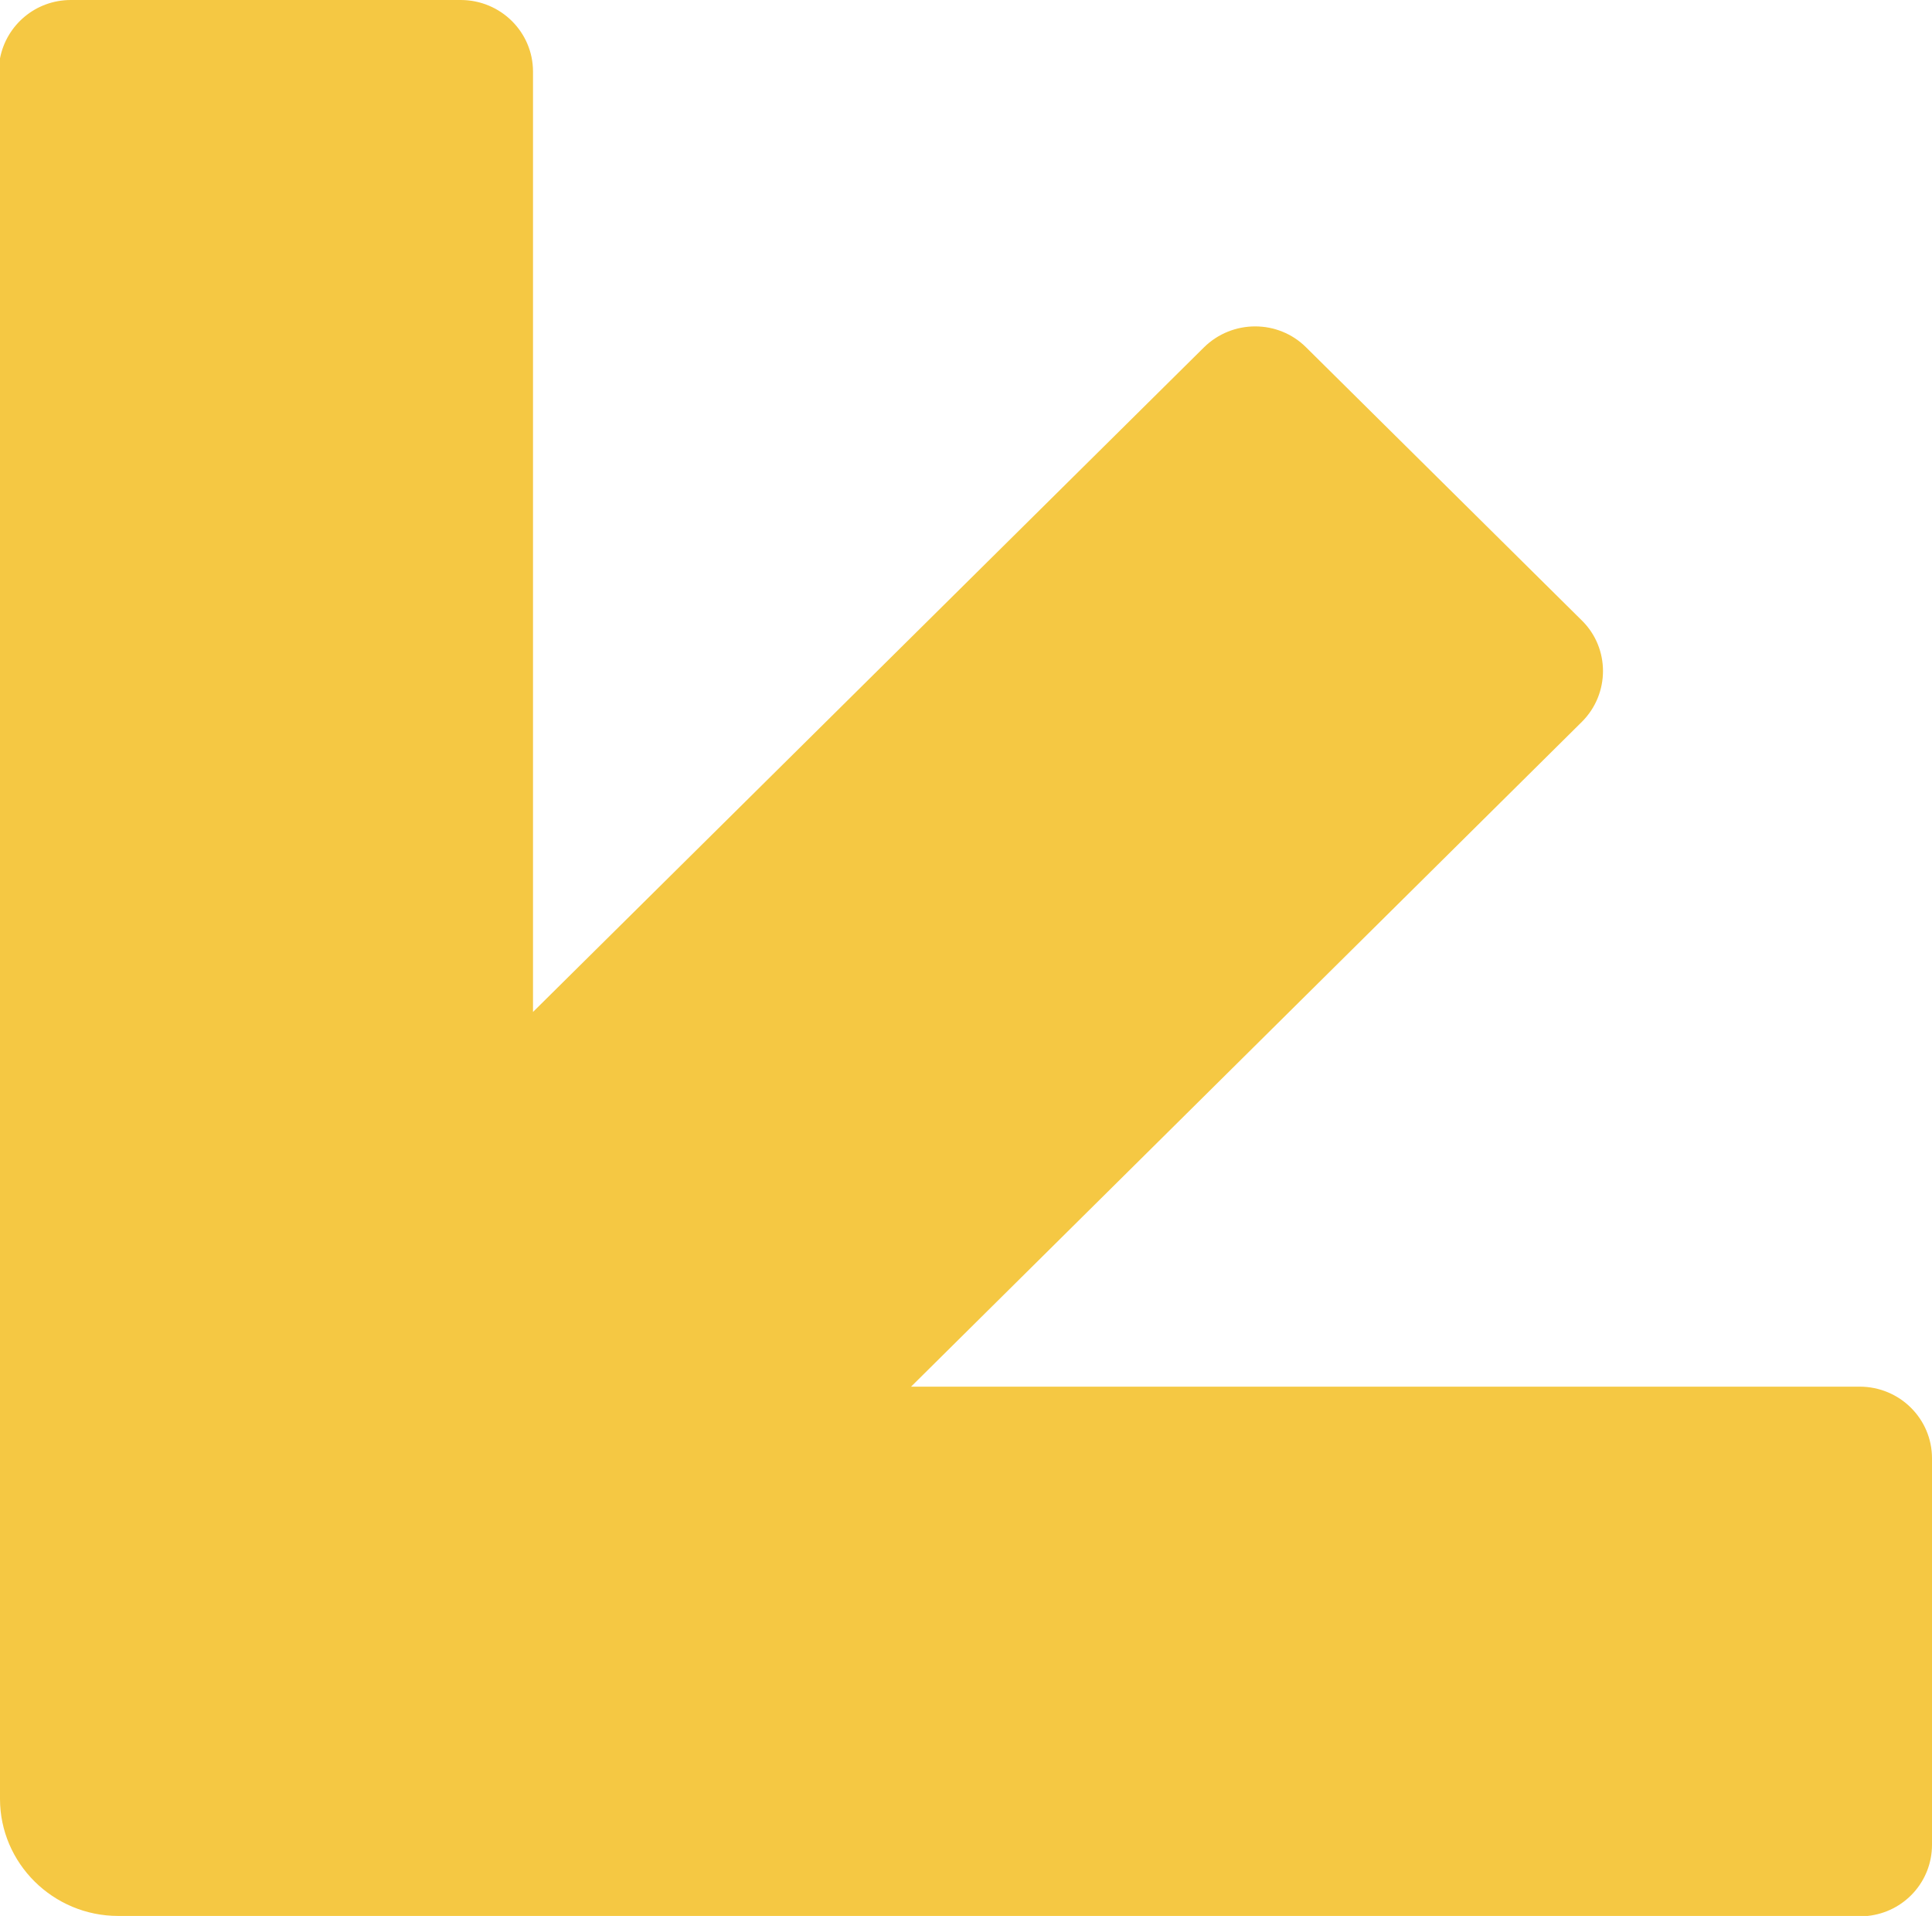 <?xml version="1.0" encoding="utf-8"?>
<!-- Generator: Adobe Illustrator 27.7.0, SVG Export Plug-In . SVG Version: 6.00 Build 0)  -->
<svg version="1.1" id="Calque_1" xmlns="http://www.w3.org/2000/svg" xmlns:xlink="http://www.w3.org/1999/xlink" x="0px" y="0px"
	 viewBox="0 0 51 50.57" style="enable-background:new 0 0 51 50.57;" xml:space="preserve">
<style type="text/css">
	.st0{fill:#F5C843;}
</style>
<path class="st0" d="M3.12,50.57H49.3c0.96-0.1,1.7-0.9,1.7-1.88v-10.2c0-1.04-0.85-1.89-1.91-1.89H24.05l17.71-17.55
	c0.74-0.74,0.74-1.94,0-2.67l-7.28-7.21c-0.74-0.74-1.95-0.74-2.7,0L14.07,26.71V1.89c0-1.04-0.85-1.89-1.91-1.89H1.87
	C0.94,0,0.17,0.66,0,1.54v45.94C0,49.18,1.4,50.57,3.12,50.57"/>
</svg>
